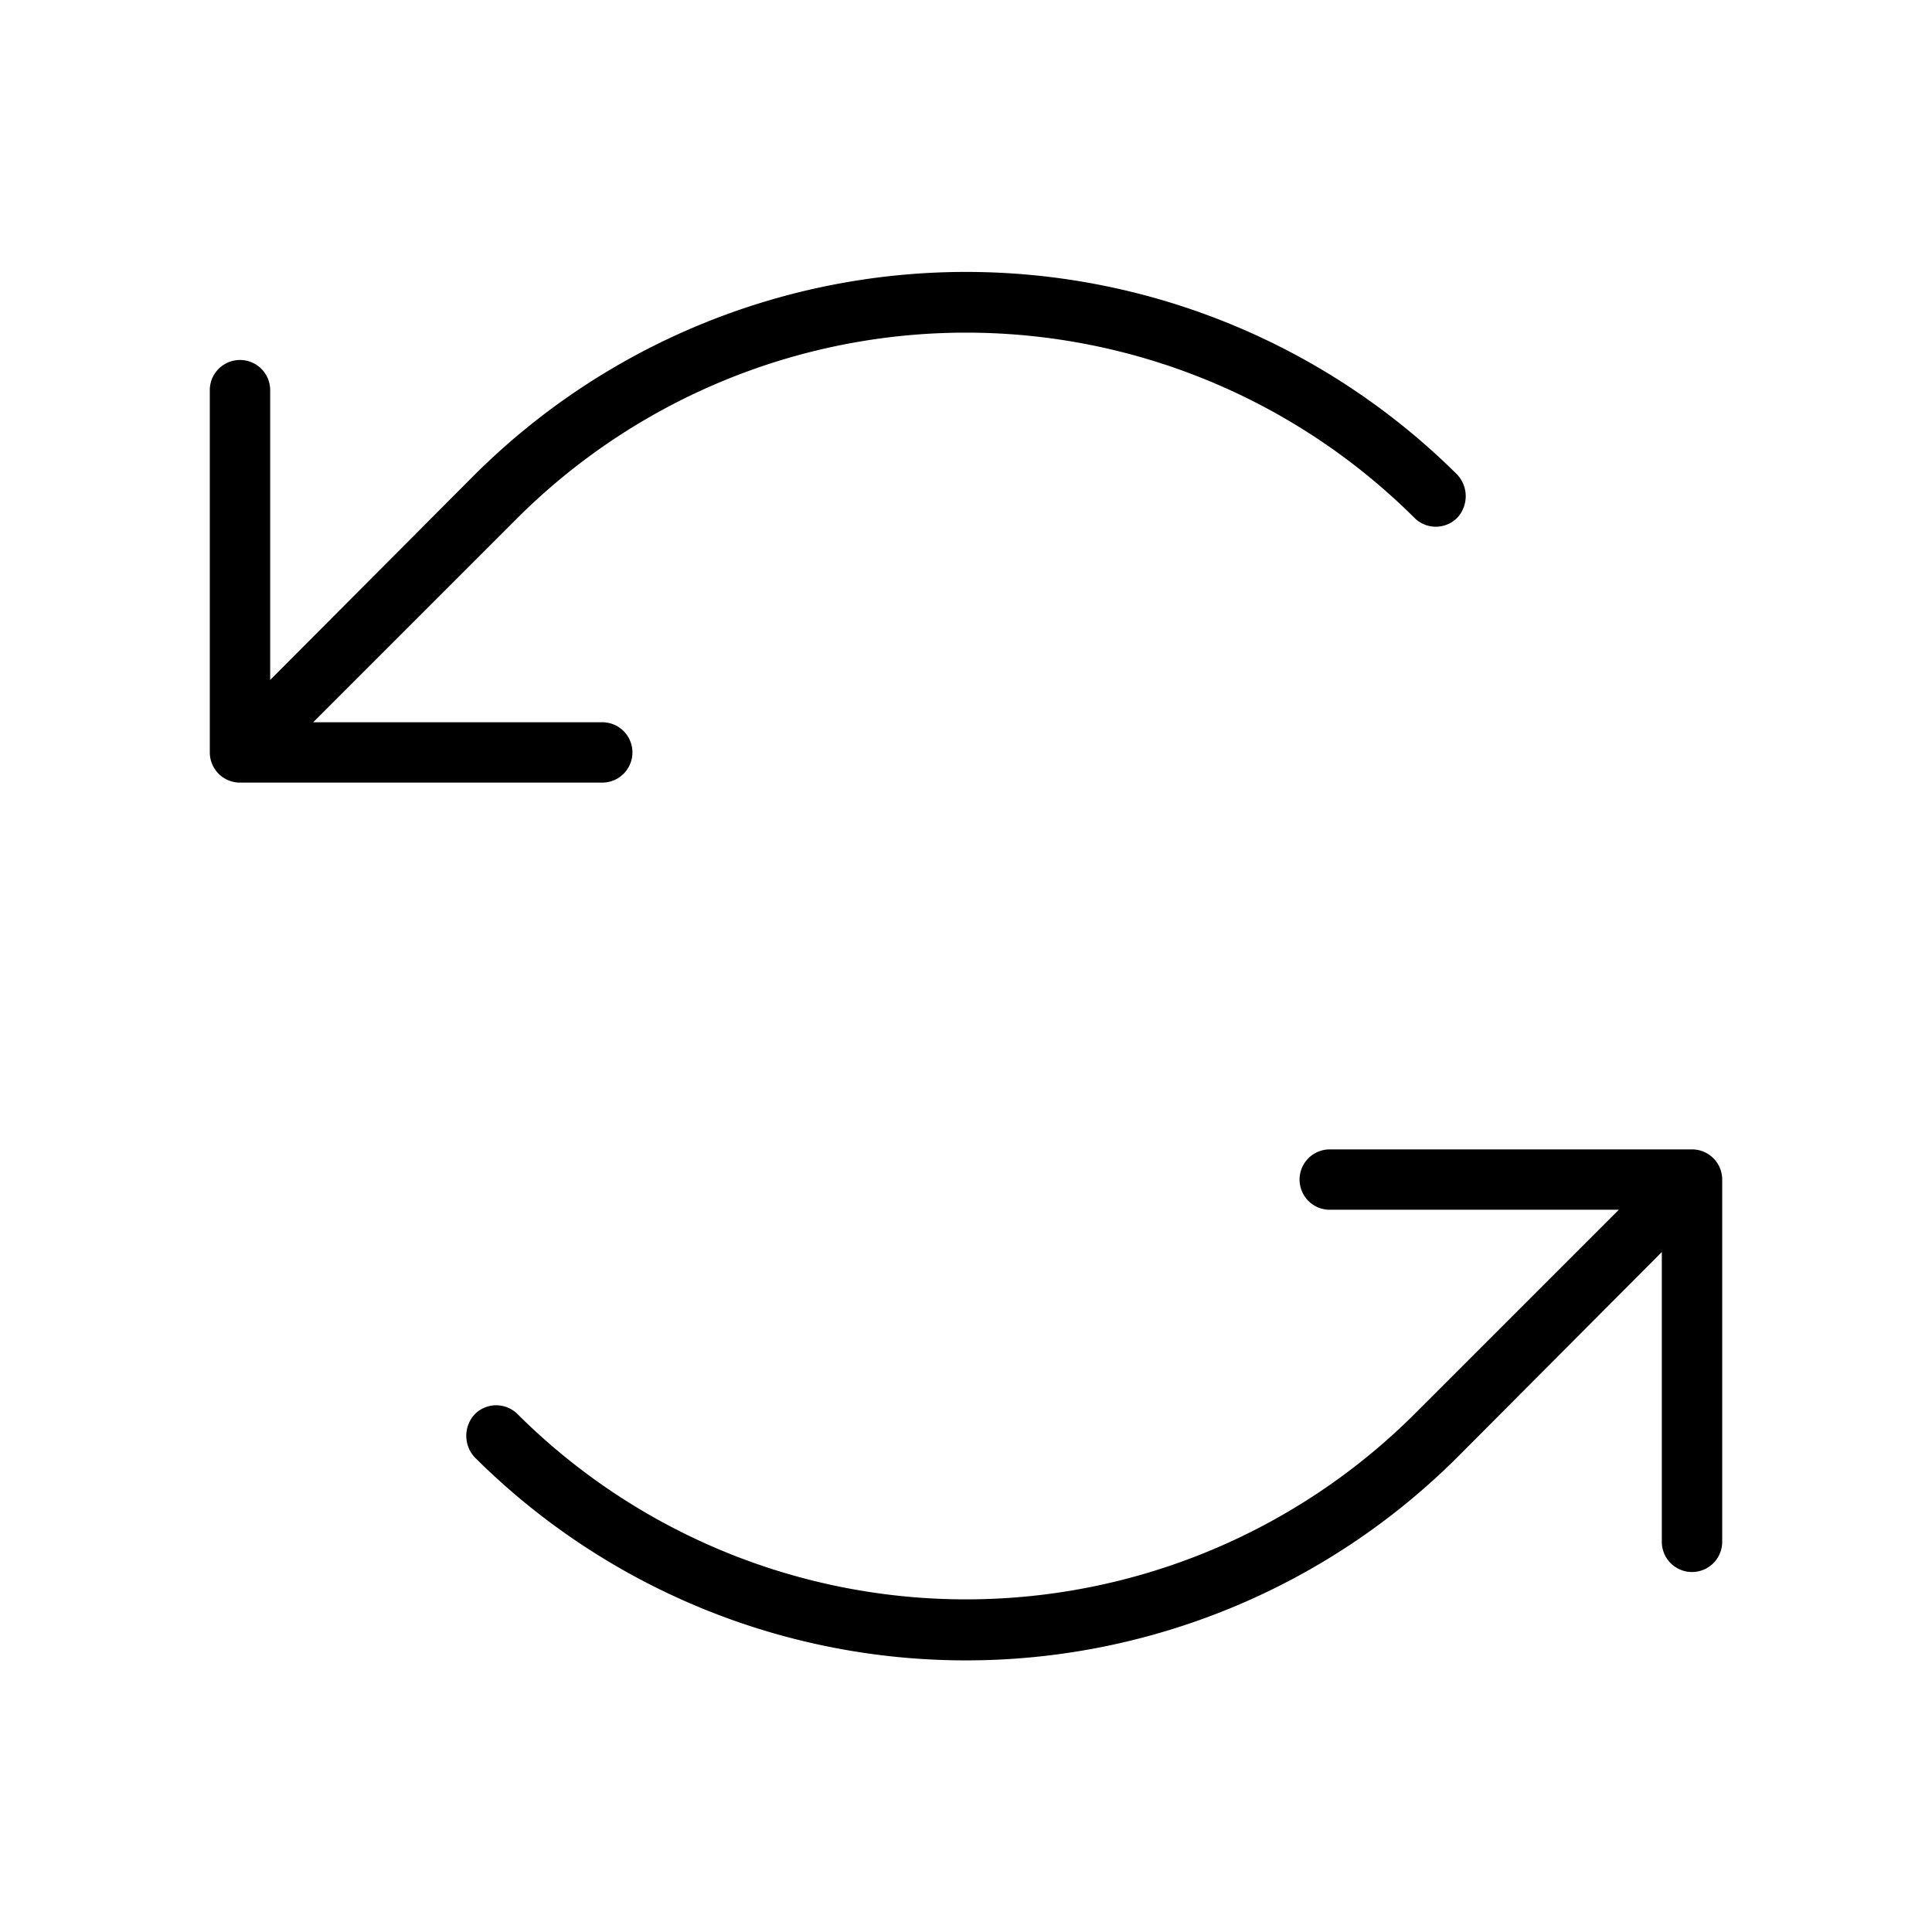 <svg xmlns="http://www.w3.org/2000/svg" viewBox="0 0 256 256" fill="currentColor"><path d="M79.8,103.7h-48a4,4,0,0,1-4-4v-48a4,4,0,1,1,8,0V90.1L62.9,62.9a92.3,92.3,0,0,1,130.2,0,4.2,4.2,0,0,1,0,5.7,4,4,0,0,1-5.7,0,84.2,84.2,0,0,0-118.8,0L41.5,95.7H79.8a4,4,0,0,1,0,8Zm144.4,48.6h-48a4,4,0,0,0,0,8h38.3l-27.1,27.1a84.2,84.2,0,0,1-118.8,0,4,4,0,0,0-5.7,0,4.2,4.2,0,0,0,0,5.7,92.2,92.2,0,0,0,130.2,0l27.1-27.2v38.4a4,4,0,0,0,8,0v-48A4,4,0,0,0,224.2,152.3Z"/></svg>